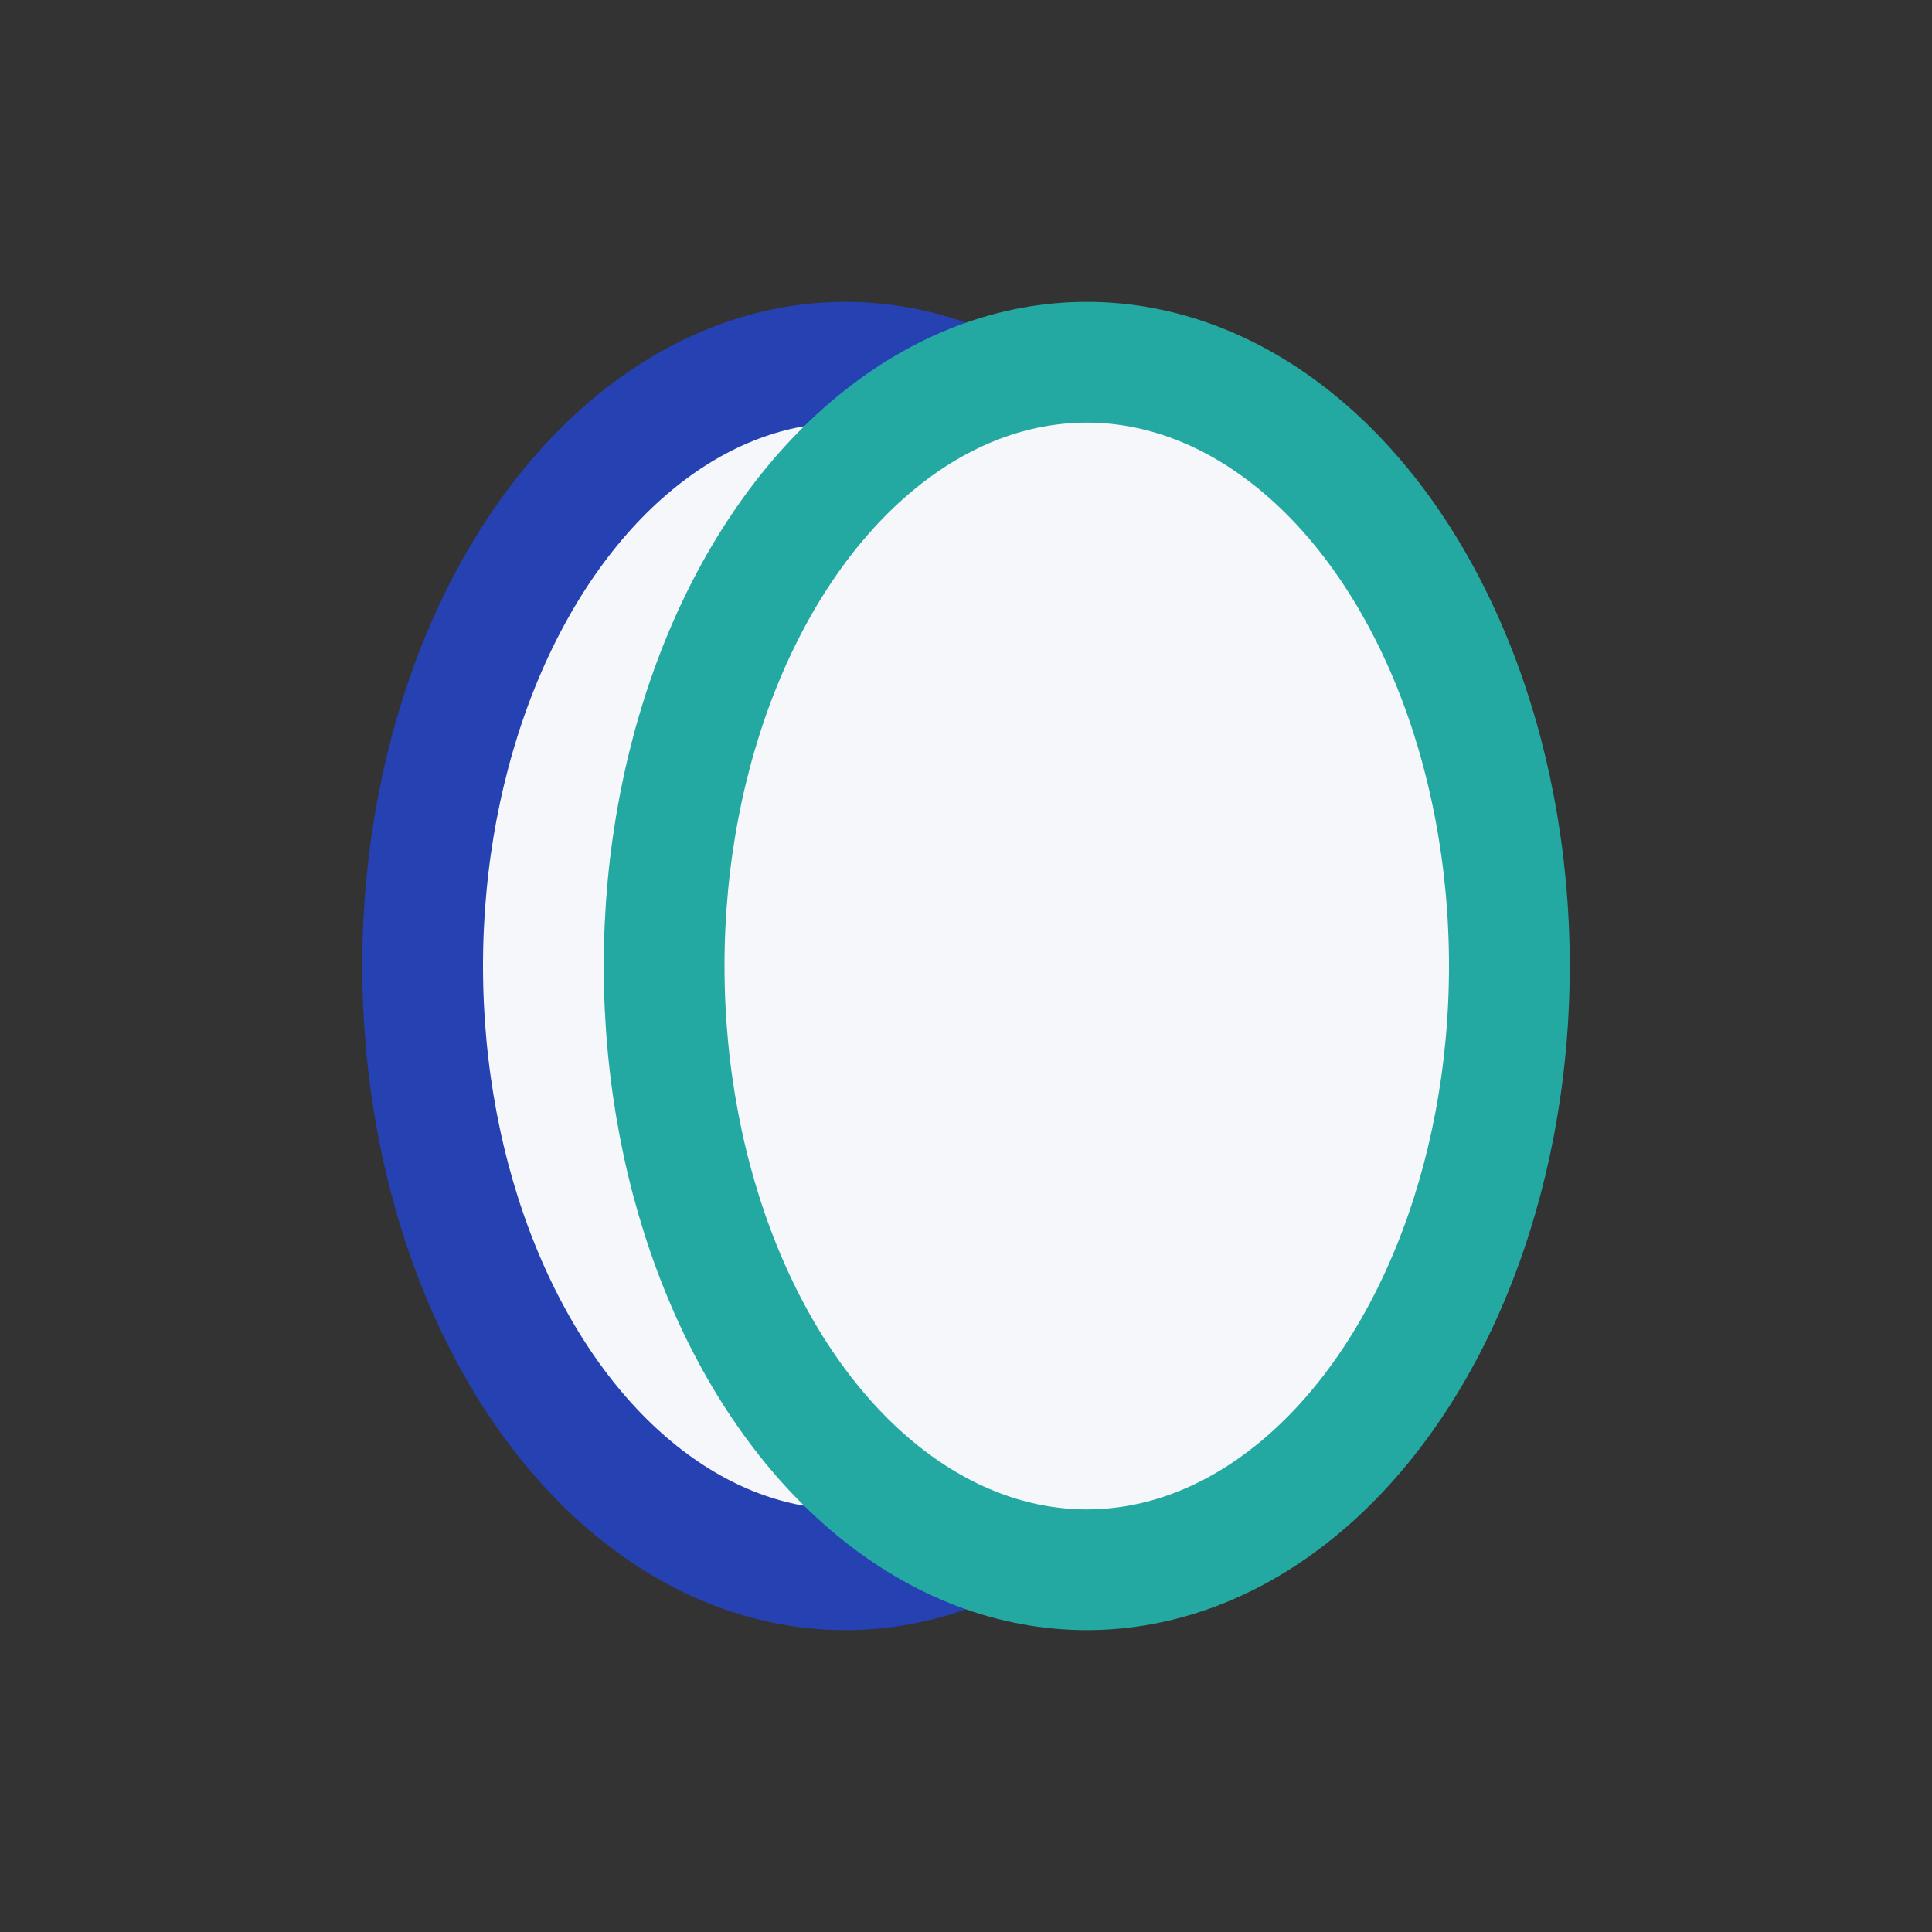 <?xml version="1.0" encoding="UTF-8"?>
<svg xmlns="http://www.w3.org/2000/svg" viewBox="0 0 32 32" width="32" height="32"><rect x="0" y="0" width="32" height="32" fill="#333333" stroke="none"/><ellipse cx="14" cy="16" rx="7" ry="10" fill="#F6F7FB" stroke="#2541B2" stroke-width="2"/><ellipse cx="18" cy="16" rx="7" ry="10" fill="#F6F7FB" stroke="#23A9A1" stroke-width="2"/></svg>